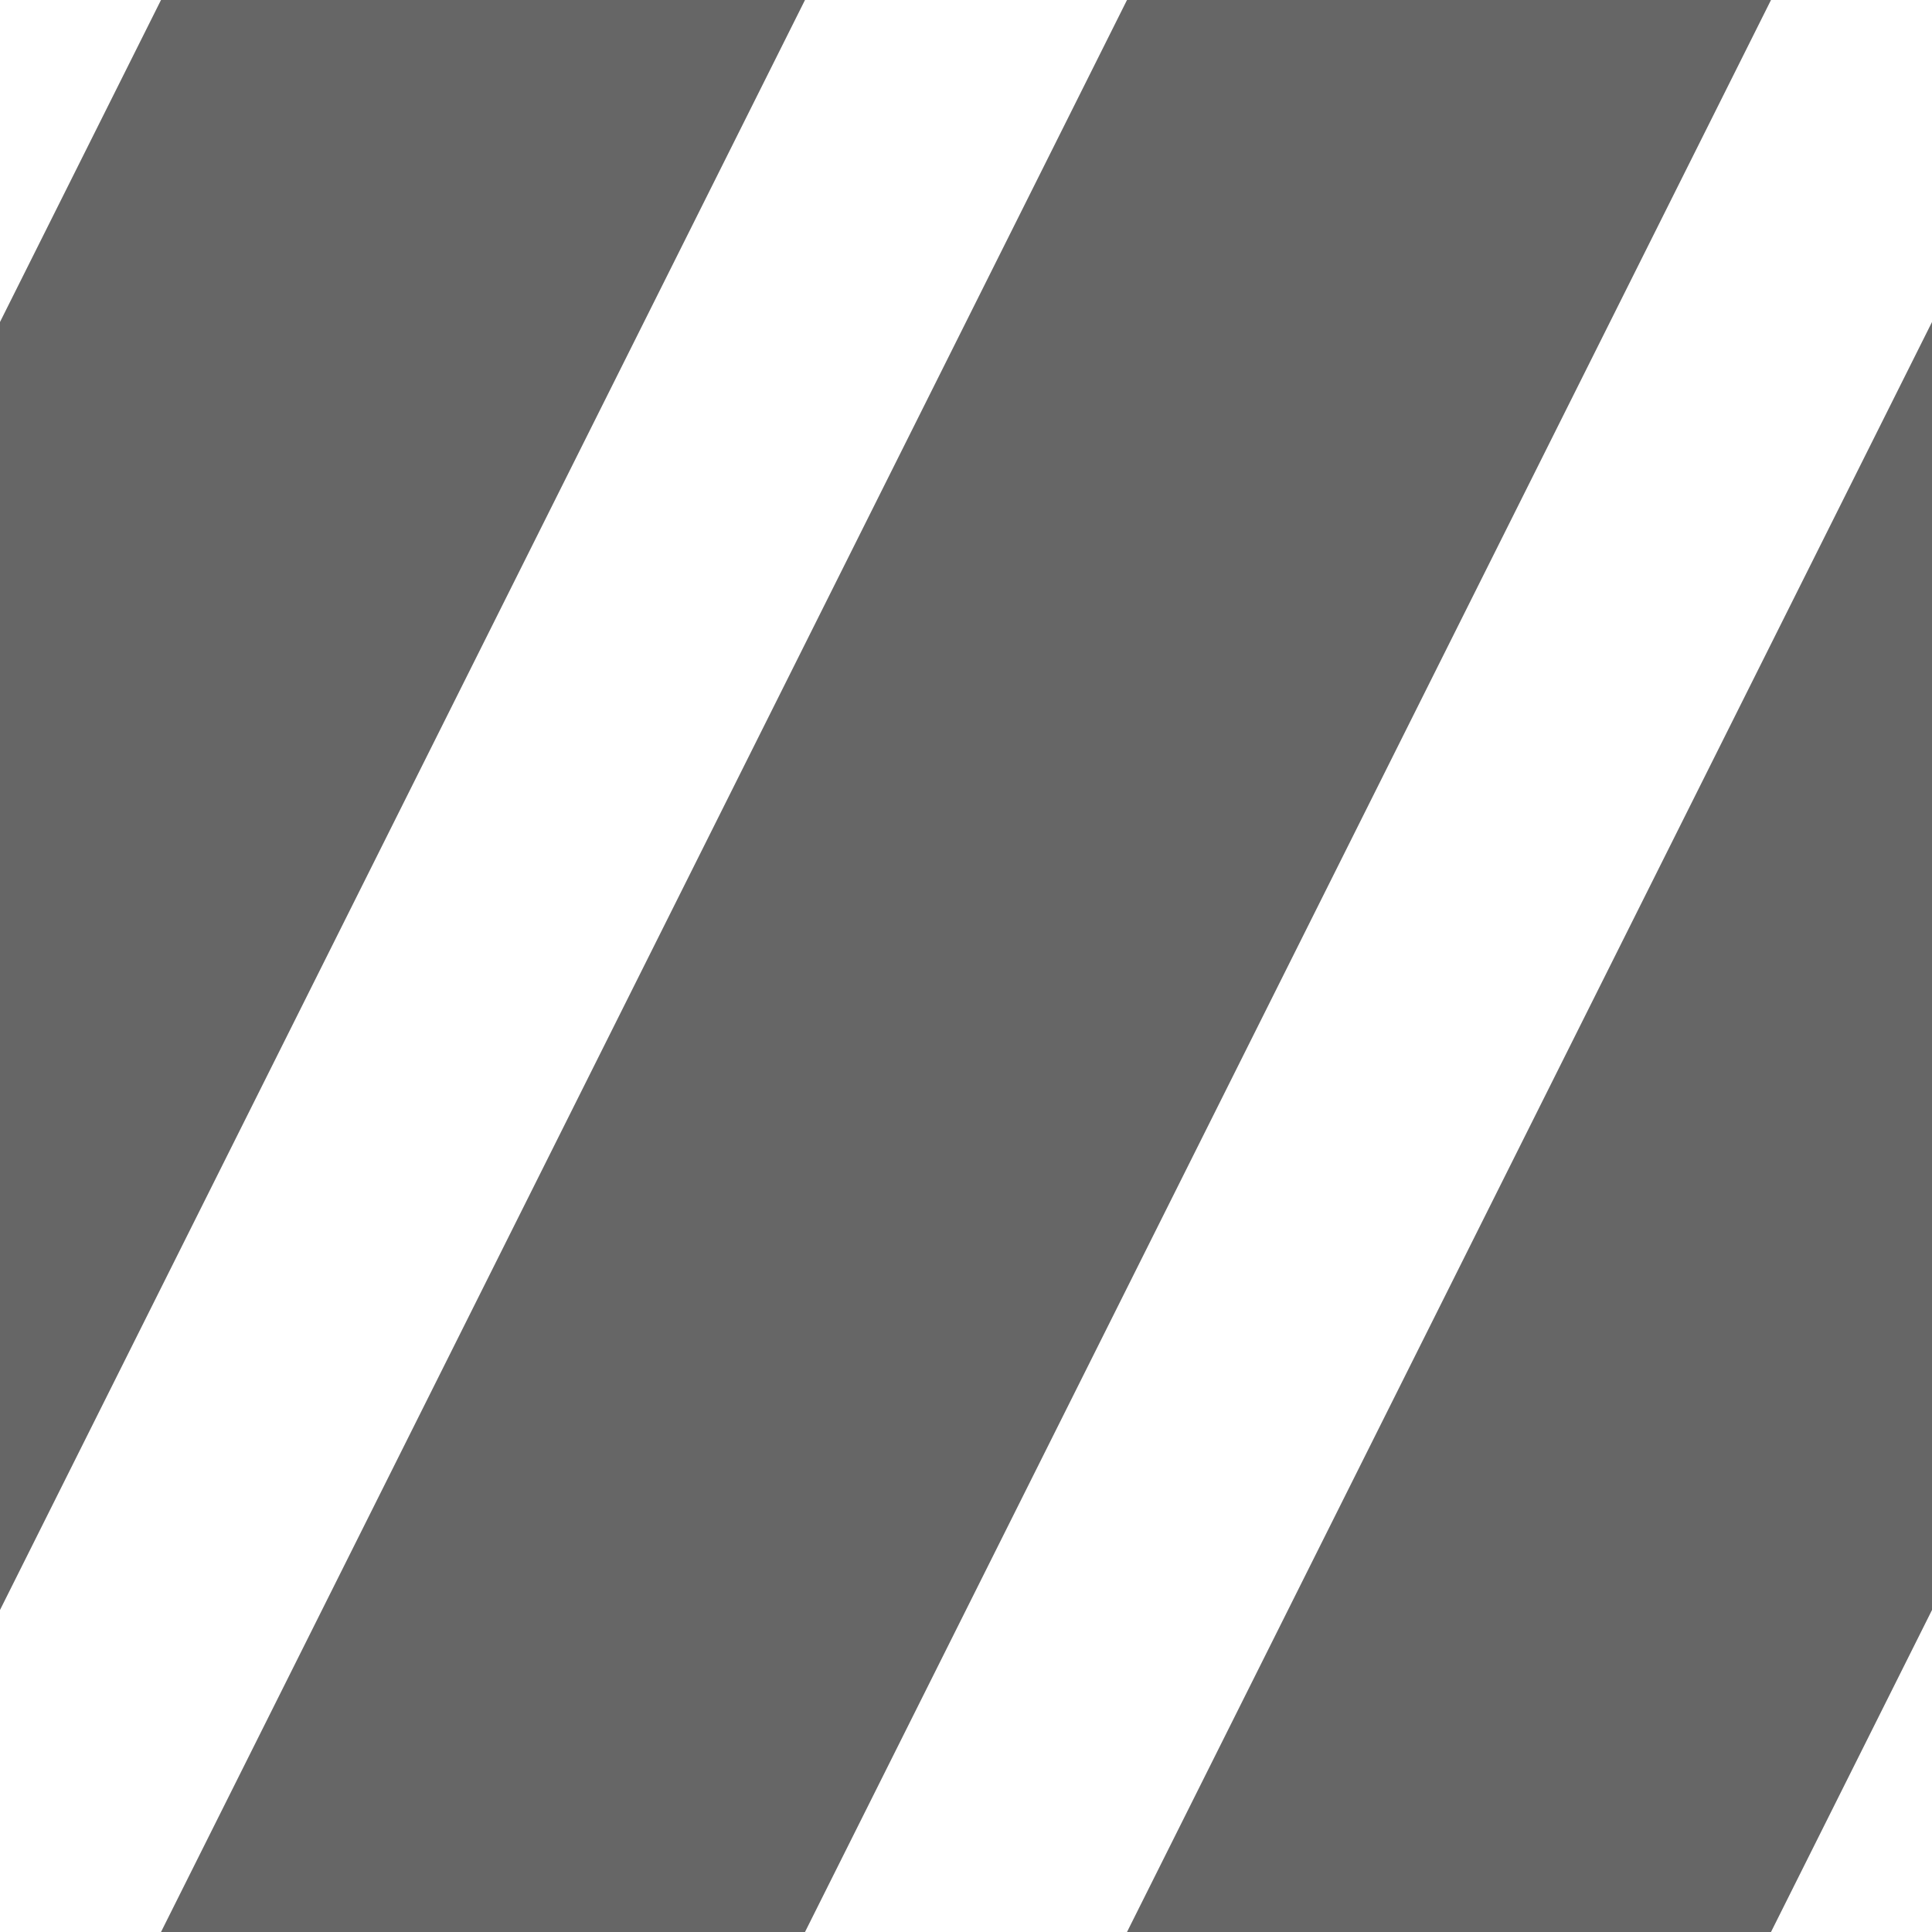 <!DOCTYPE html><svg xmlns="http://www.w3.org/2000/svg" height="24" width="24"><polyline points="24,-44.0 0,4.0 0,20.0 24,-28.0" fill="#666"></polyline><polyline points="24,-20.0 0,28.0 0,44.0 24,-4.0" fill="#666"></polyline><polyline points="24,4.0 0,52.0 0,68.0 24,20.0" fill="#666"></polyline></svg>